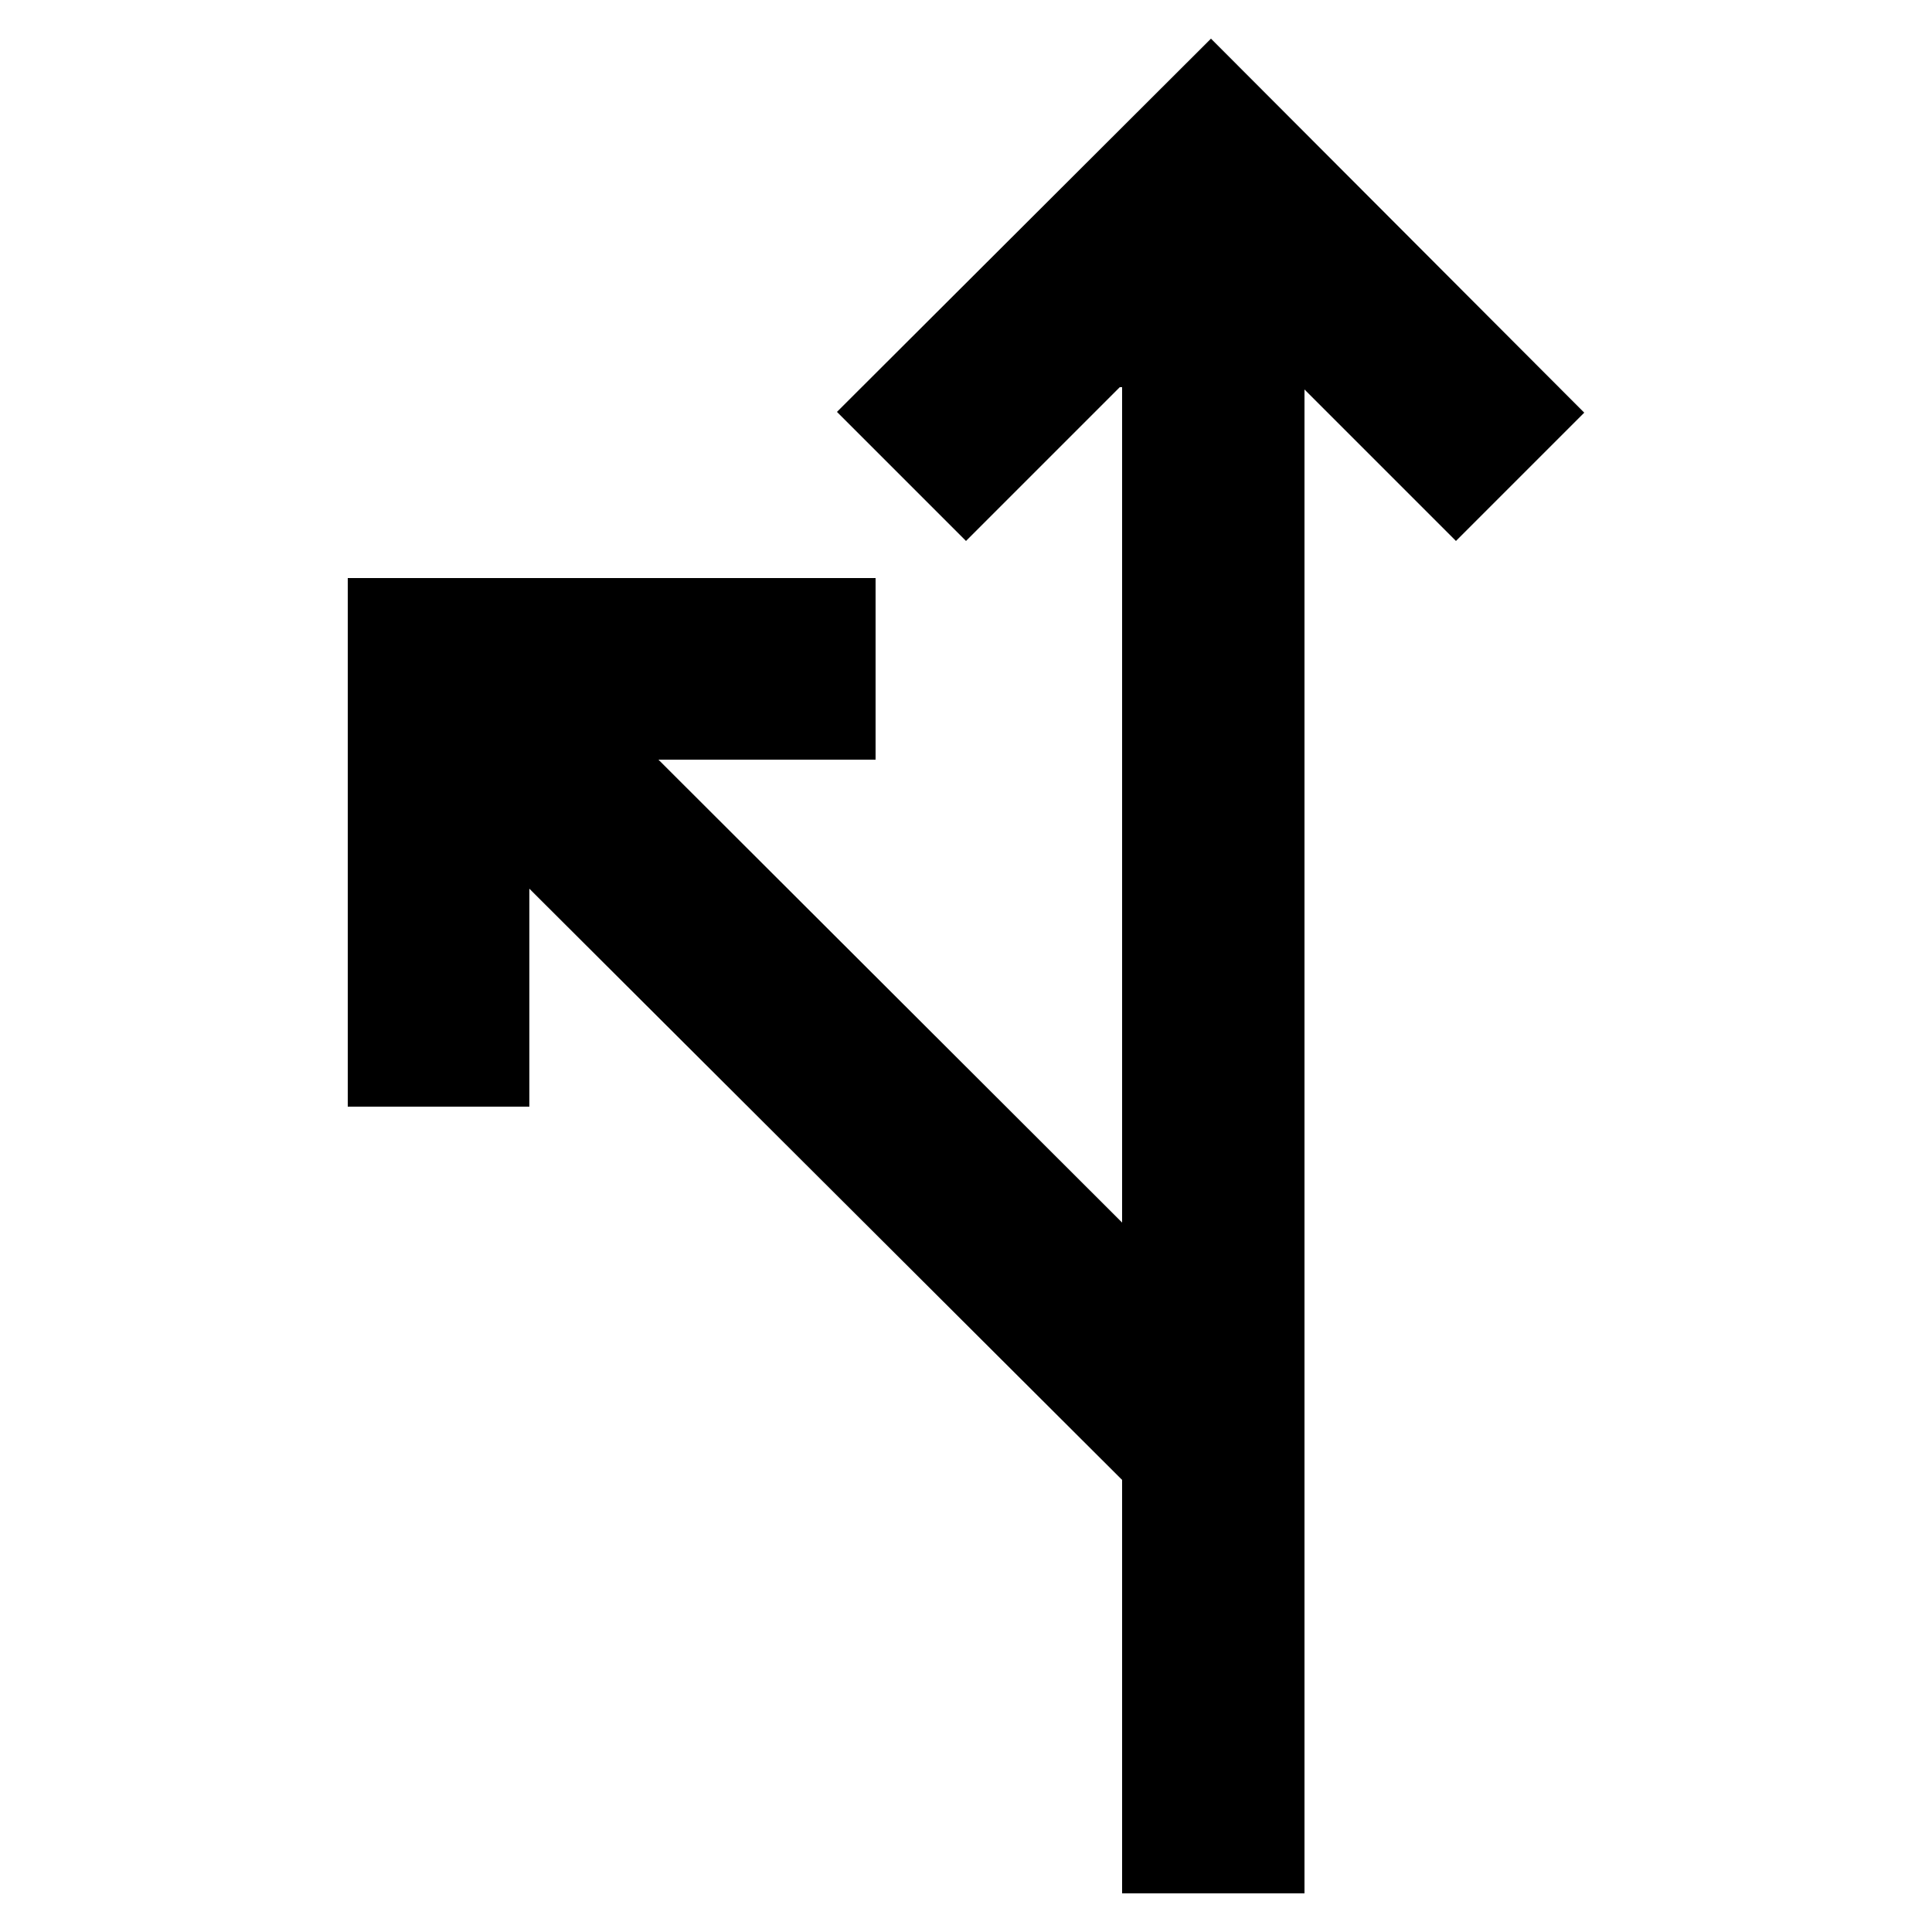 <svg id="Layer_1" data-name="Layer 1" xmlns="http://www.w3.org/2000/svg" viewBox="0 0 25 25"><title>1</title><polygon points="20.5 5.34 15.67 0.5 10.83 5.33 12.5 7 14.49 5.01 14.52 5.01 14.52 15.82 8.52 9.83 11.33 9.83 11.33 7.48 4.5 7.48 4.5 14.32 6.85 14.32 6.85 11.5 14.52 19.15 14.52 24.5 16.88 24.5 16.88 5.04 18.84 7 20.5 5.34"/></svg>